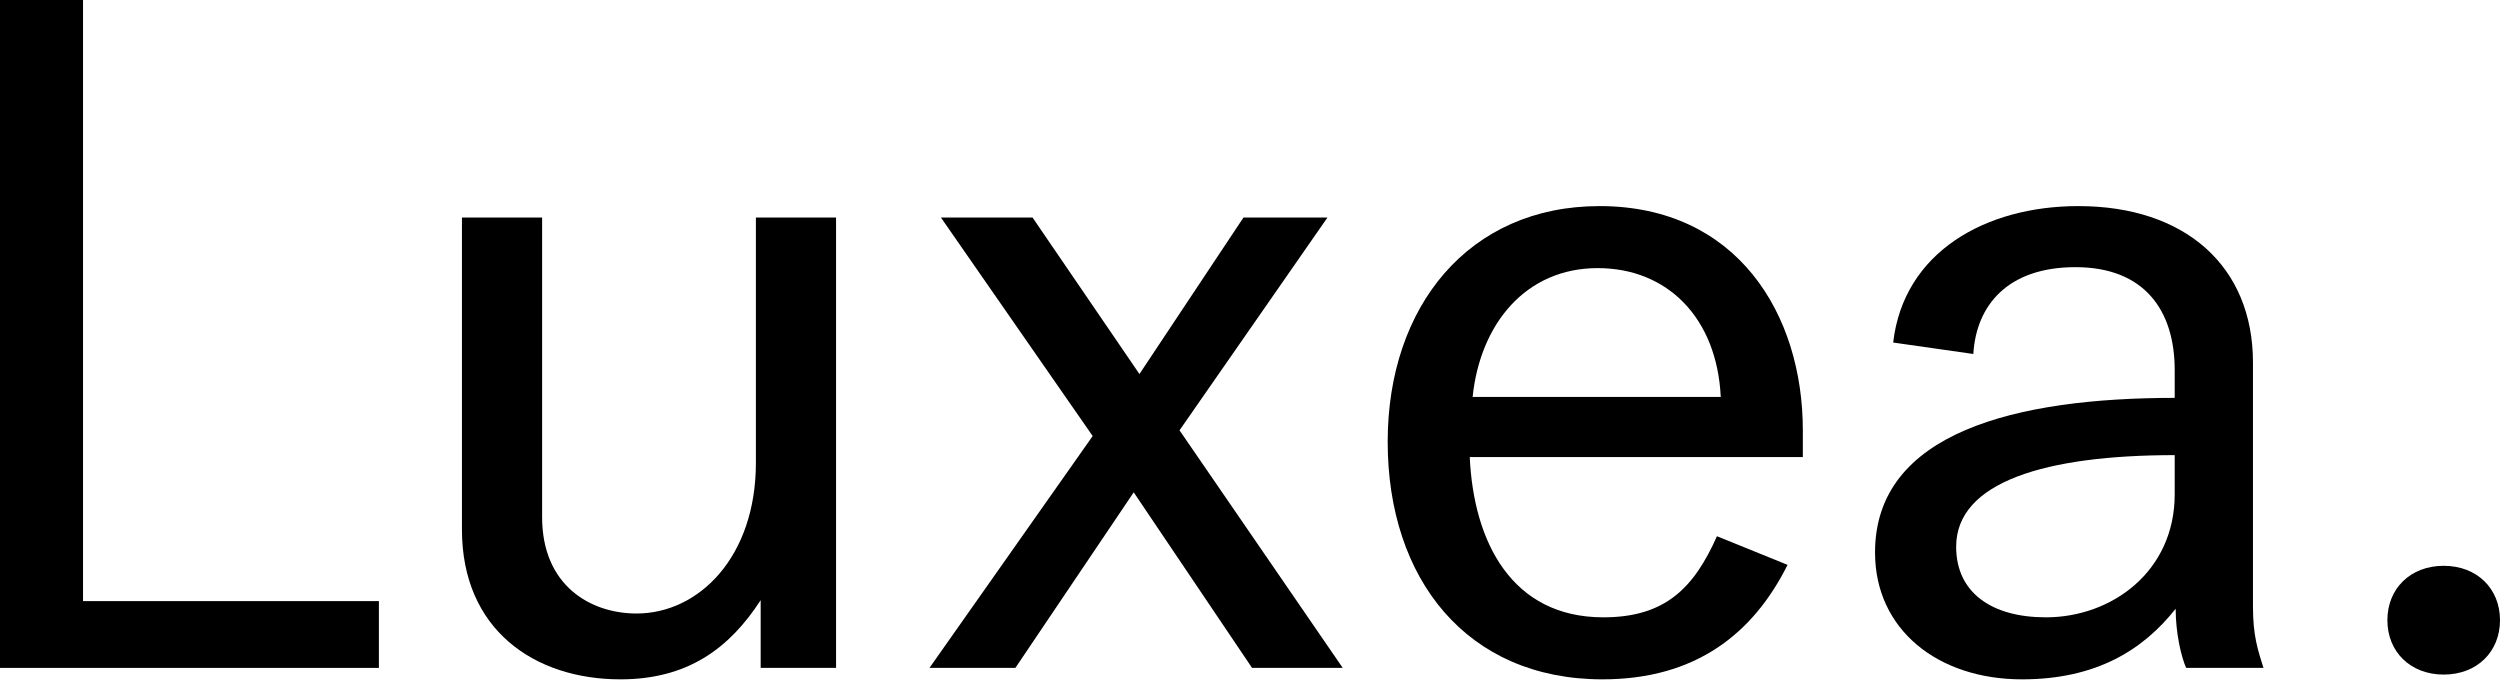 <svg xmlns="http://www.w3.org/2000/svg" fill="none" viewBox="0 0 644 176" height="176" width="644">
<path fill="black" d="M0 172.051V0H21.389V154.846H97.602V172.051H0Z"></path>
<path fill="black" d="M215.37 56.039V172.051H195.948V154.6C187.835 167.135 177.018 175 159.808 175C137.682 175 118.997 162.219 118.997 136.412V56.039H139.649V133.216C139.649 150.913 152.187 158.041 163.988 158.041C179.968 158.041 194.719 143.539 194.719 119.206V56.039H215.37Z"></path>
<path fill="black" d="M261.559 172.051H239.433L281.473 112.324L242.383 56.039H265.985L293.52 96.348L320.317 56.039H341.952L303.846 110.85L345.886 172.051H322.53L292.045 126.826L261.559 172.051Z"></path>
<path fill="black" d="M442.284 138.132L460.477 145.506C451.626 163.202 436.875 175 412.782 175C377.871 175 357.466 149.192 357.466 113.799C357.466 78.897 378.363 53.09 412.044 53.09C447.447 53.09 464.41 80.864 464.41 110.85V117.732H378.609C379.592 139.607 389.426 159.024 413.028 159.024C429.008 159.024 436.384 151.404 442.284 138.132ZM411.553 69.066C393.114 69.066 381.313 83.322 379.346 102.247H443.267C442.284 81.847 429.5 69.066 411.553 69.066Z"></path>
<path fill="black" d="M563.156 172.051C561.926 169.347 560.451 163.202 560.451 156.812C552.092 167.381 540.046 175 520.869 175C499.235 175 483.009 162.219 483.009 142.31C483.009 111.341 519.394 102.493 560.205 102.493V95.365C560.205 79.881 552.338 68.82 534.637 68.82C517.182 68.82 509.069 78.652 508.331 91.187L487.68 88.237C490.384 64.888 511.527 53.09 535.375 53.09C562.91 53.09 580.365 68.574 580.365 93.399V156.32C580.365 163.694 581.594 167.381 583.07 172.051H563.156ZM527.016 159.024C543.979 159.024 560.205 147.226 560.205 127.317V117.24C527.016 117.24 503.906 124.122 503.906 140.836C503.906 152.633 513.002 159.024 527.016 159.024Z"></path>
<path fill="black" d="M614.99 159.761C614.99 151.65 620.89 145.751 629.495 145.751C638.1 145.751 644 151.65 644 159.761C644 167.872 638.1 173.771 629.495 173.771C620.89 173.771 614.99 167.872 614.99 159.761Z"></path>
</svg>

